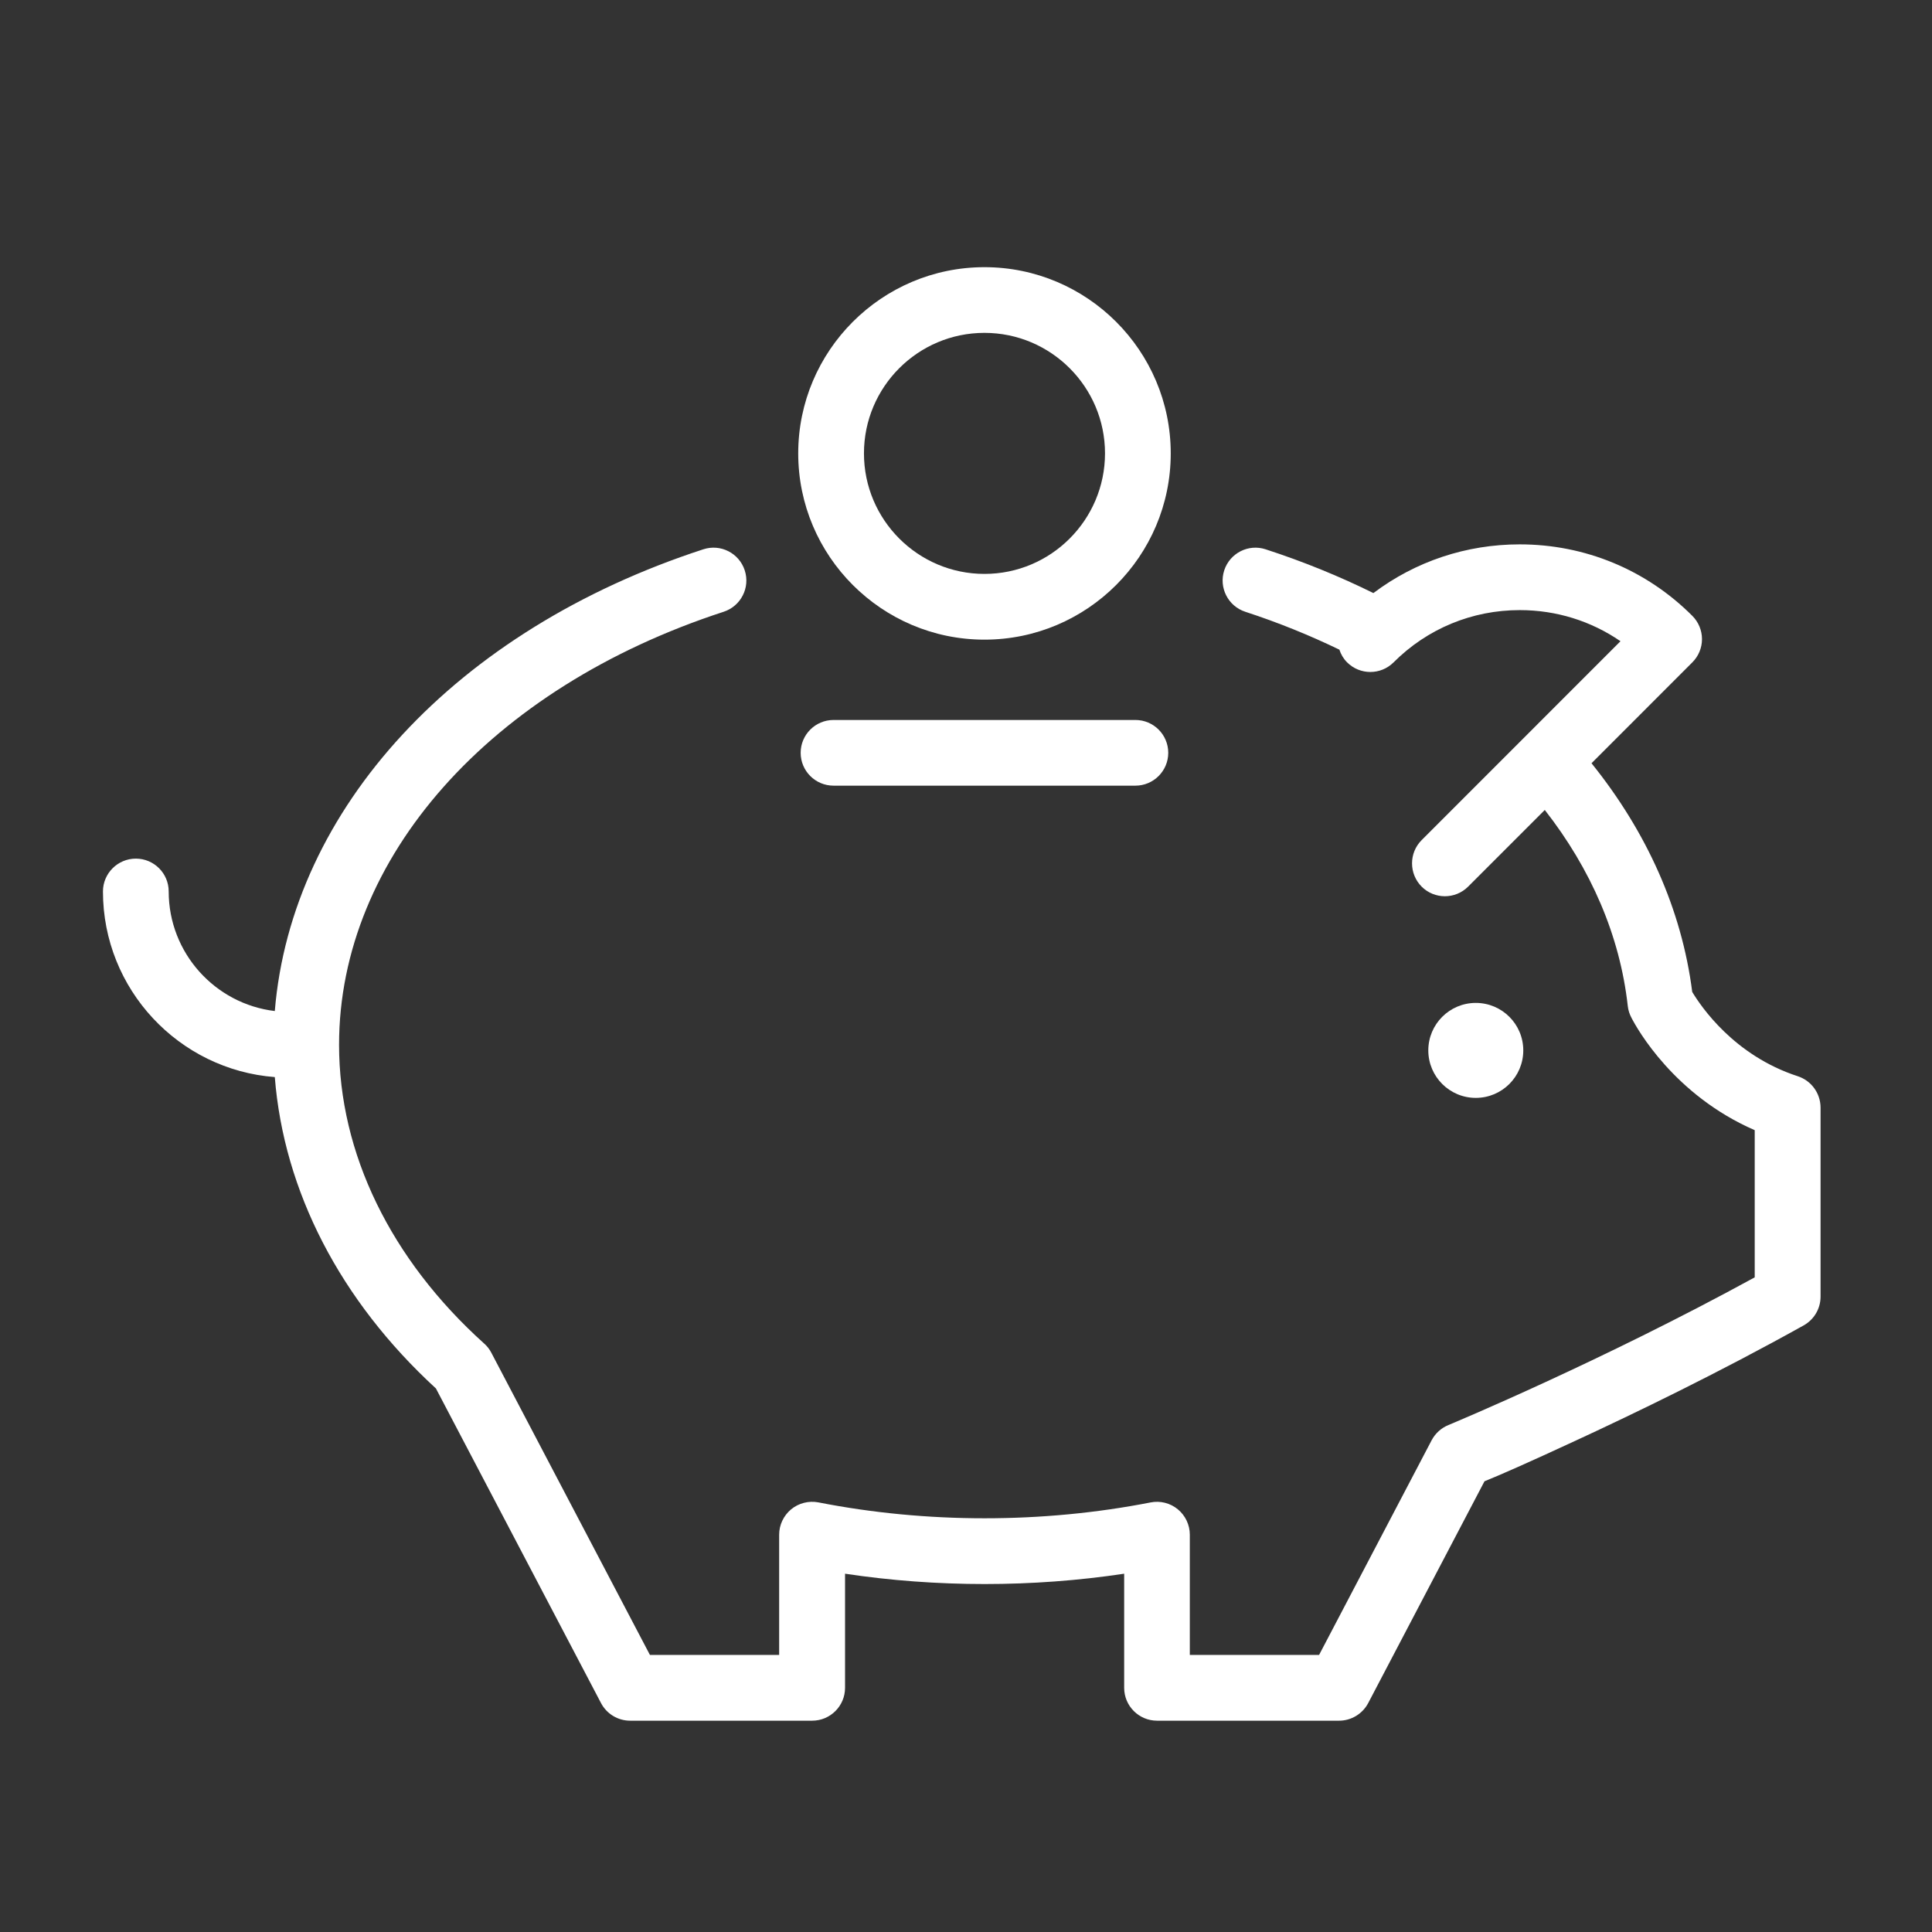 <?xml version="1.0" encoding="utf-8"?>
<!-- Generator: Adobe Illustrator 16.0.0, SVG Export Plug-In . SVG Version: 6.00 Build 0)  -->
<!DOCTYPE svg PUBLIC "-//W3C//DTD SVG 1.1//EN" "http://www.w3.org/Graphics/SVG/1.1/DTD/svg11.dtd">
<svg version="1.1" id="Calque_1" xmlns="http://www.w3.org/2000/svg" xmlns:xlink="http://www.w3.org/1999/xlink" x="0px" y="0px"
	 width="38px" height="38px" viewBox="0 0 38 38" enable-background="new 0 0 38 38" xml:space="preserve">
<rect x="0" y="0" width="38" height="38" fill="#333333" stroke="none"/>
<g>
	<circle fill="#FFFFFF" cx="29.027" cy="20.66" r="0.934"/>
	<path fill="#FFFFFF" d="M16.395,14.161c-0.357,0-0.647,0.289-0.647,0.646c0,0.357,0.29,0.646,0.647,0.646h5.937
		c0.356,0,0.646-0.29,0.646-0.646c0-0.357-0.29-0.646-0.646-0.646H16.395z"/>
	<path fill="#FFFFFF" d="M19.363,12.581c2.02,0,3.664-1.643,3.664-3.663s-1.644-3.663-3.664-3.663c-2.019,0-3.663,1.643-3.663,3.663
		S17.344,12.581,19.363,12.581z M19.363,6.547c1.307,0,2.371,1.063,2.371,2.37s-1.063,2.371-2.371,2.371
		c-1.307,0-2.37-1.063-2.37-2.371S18.056,6.547,19.363,6.547z"/>
	<path fill="#FFFFFF" d="M35.357,21.167c-1.251-0.407-1.902-1.372-2.073-1.657c-0.207-1.624-0.899-3.155-1.981-4.498l1.983-1.984
		c0.122-0.122,0.19-0.286,0.19-0.457s-0.068-0.336-0.19-0.458c-0.906-0.907-2.112-1.406-3.395-1.406
		c-1.053,0-2.053,0.336-2.878,0.958c-0.666-0.329-1.373-0.618-2.12-0.861c-0.339-0.111-0.703,0.075-0.814,0.414
		c-0.11,0.339,0.075,0.704,0.415,0.815c0.65,0.212,1.267,0.463,1.85,0.745c0.03,0.091,0.079,0.177,0.152,0.25
		c0.253,0.252,0.661,0.252,0.914,0C28.072,12.365,28.954,12,29.892,12c0.718,0,1.402,0.214,1.981,0.612l-3.911,3.912
		c-0.252,0.252-0.252,0.662,0,0.915c0.126,0.126,0.292,0.189,0.457,0.189s0.331-0.063,0.457-0.189l1.508-1.508
		c0.909,1.162,1.478,2.473,1.632,3.854c0.009,0.085,0.036,0.166,0.075,0.238c0.109,0.211,0.837,1.517,2.422,2.206v2.895
		c-3.011,1.648-5.928,2.865-6.025,2.905c-0.139,0.057-0.256,0.161-0.329,0.298l-2.214,4.223h-2.543v-2.365
		c0-0.193-0.087-0.376-0.236-0.499c-0.148-0.122-0.346-0.173-0.535-0.135c-2.124,0.416-4.41,0.416-6.535-0.001
		c-0.189-0.036-0.386,0.014-0.535,0.136c-0.148,0.123-0.236,0.306-0.236,0.499v2.365h-2.542l-3.119-5.943
		c-0.035-0.068-0.083-0.13-0.14-0.18c-1.841-1.657-2.855-3.744-2.855-5.877c0-3.677,2.969-7.02,7.564-8.517
		c0.34-0.111,0.526-0.476,0.415-0.815c-0.11-0.339-0.475-0.525-0.814-0.414c-4.868,1.585-8.101,5.104-8.429,9.082
		c-1.173-0.14-2.087-1.141-2.087-2.352c0-0.357-0.29-0.646-0.646-0.646s-0.647,0.29-0.647,0.646c0,1.924,1.492,3.506,3.38,3.651
		c0.177,2.242,1.284,4.393,3.169,6.124l3.247,6.188c0.111,0.213,0.333,0.347,0.573,0.347h3.58c0.357,0,0.647-0.29,0.647-0.646
		v-2.245c1.801,0.271,3.689,0.271,5.49,0v2.245c0,0.356,0.29,0.646,0.647,0.646h3.58c0.239,0,0.461-0.134,0.573-0.347l2.287-4.362
		c0.31-0.125,0.848-0.361,1.816-0.81c1.109-0.513,2.785-1.321,4.462-2.256c0.205-0.115,0.332-0.33,0.332-0.565v-3.722
		C35.806,21.502,35.626,21.254,35.357,21.167z"/>
</g>
<g display="none">
	<path display="inline" fill="#FFFFFF" d="M10.43,19.64c-3.794,0-7.827,1.296-7.827,3.698v7.615c0,2.402,4.032,3.699,7.827,3.699
		c3.793,0,7.826-1.297,7.826-3.699v-7.615C18.256,20.936,14.223,19.64,10.43,19.64z M16.712,27.188c0,0.878-2.448,2.153-6.282,2.153
		c-3.835,0-6.283-1.275-6.283-2.153v-1.561c1.52,0.938,3.946,1.431,6.283,1.431s4.762-0.492,6.282-1.431V27.188z M10.43,21.208
		c3.834,0,6.282,1.275,6.282,2.153s-2.448,2.153-6.282,2.153c-3.835,0-6.283-1.275-6.283-2.153S6.595,21.208,10.43,21.208z
		 M10.43,33.106c-3.835,0-6.283-1.273-6.283-2.153v-1.498c1.52,0.938,3.946,1.433,6.283,1.433s4.762-0.494,6.282-1.433v1.498
		C16.712,31.833,14.264,33.106,10.43,33.106z"/>
	<path display="inline" fill="#FFFFFF" d="M21.929,11.596c-0.252,0-0.486,0.122-0.631,0.327l-4.335,6.151
		c-0.246,0.348-0.163,0.831,0.186,1.076c0.136,0.096,0.292,0.141,0.444,0.141c0.243,0,0.481-0.113,0.632-0.327l4.104-5.824h5.193
		c0.251,0,0.486-0.122,0.631-0.327l6.609-9.376c0.245-0.349,0.161-0.831-0.187-1.077c-0.349-0.245-0.83-0.162-1.077,0.187
		l-6.377,9.049H21.929z"/>
	<path display="inline" fill="#FFFFFF" d="M34.264,33.106H19.91c-0.426,0-0.772,0.347-0.772,0.773c0,0.426,0.346,0.772,0.772,0.772
		h14.354c0.426,0,0.772-0.347,0.772-0.772C35.036,33.453,34.689,33.106,34.264,33.106z"/>
	<path display="inline" fill="#FFFFFF" d="M3.375,19.22c0.426,0,0.772-0.346,0.772-0.772V3.764h22.657
		c0.426,0,0.771-0.347,0.771-0.772c0-0.427-0.346-0.772-0.771-0.772H3.375c-0.426,0-0.772,0.345-0.772,0.772v15.455
		C2.604,18.874,2.949,19.22,3.375,19.22z"/>
	<path display="inline" fill="#FFFFFF" d="M34.264,28.475h-2.849c-0.427,0-0.771,0.345-0.771,0.771c0,0.426,0.345,0.772,0.771,0.772
		h2.849c0.426,0,0.772-0.347,0.772-0.772C35.036,28.819,34.689,28.475,34.264,28.475z"/>
	<path display="inline" fill="#FFFFFF" d="M34.264,23.841h-2.849c-0.427,0-0.771,0.347-0.771,0.772c0,0.427,0.345,0.771,0.771,0.771
		h2.849c0.426,0,0.772-0.345,0.772-0.771C35.036,24.188,34.689,23.841,34.264,23.841z"/>
	<path display="inline" fill="#FFFFFF" d="M34.264,19.208h-2.849c-0.427,0-0.771,0.346-0.771,0.772s0.345,0.772,0.771,0.772h2.849
		c0.426,0,0.772-0.346,0.772-0.772S34.689,19.208,34.264,19.208z"/>
	<path display="inline" fill="#FFFFFF" d="M34.264,14.575h-2.849c-0.427,0-0.771,0.346-0.771,0.772s0.345,0.773,0.771,0.773h2.849
		c0.426,0,0.772-0.347,0.772-0.773S34.689,14.575,34.264,14.575z"/>
</g>
<g display="none">
	<path display="inline" fill="#FFFFFF" d="M35.328,8.431l-16.01-6.418c-0.182-0.073-0.384-0.073-0.564,0L2.742,8.431
		C2.454,8.545,2.266,8.824,2.266,9.134v2.728c0,0.419,0.34,0.758,0.759,0.758h0.77v1.172c0,0.204,0.082,0.399,0.227,0.542
		l0.771,0.755v8.735L4.021,24.58c-0.145,0.143-0.227,0.338-0.227,0.542v1.173h-0.77c-0.419,0-0.759,0.339-0.759,0.758v6.741
		c0,0.419,0.34,0.759,0.759,0.759h14.792c0.418,0,0.758-0.34,0.758-0.759s-0.34-0.758-0.758-0.758H3.783v-5.225h14.034
		c0.418,0,0.758-0.34,0.758-0.759s-0.34-0.758-0.758-0.758H16.38V25.44l0.771-0.755c0.146-0.142,0.229-0.337,0.229-0.541v-9.374
		c0-0.205-0.082-0.4-0.229-0.542l-0.771-0.755V12.62h5.311v0.854l-0.771,0.755c-0.146,0.143-0.229,0.338-0.229,0.542v4.682
		c0,0.419,0.34,0.757,0.759,0.757s0.759-0.338,0.759-0.757V15.09l0.771-0.755c0.146-0.143,0.229-0.338,0.229-0.542V12.62h2.725
		v1.172c0,0.204,0.083,0.399,0.228,0.542l0.771,0.755v3.055c0,0.419,0.34,0.759,0.758,0.759c0.42,0,0.759-0.34,0.759-0.759v-3.374
		c0-0.205-0.082-0.4-0.228-0.542l-0.771-0.755V12.62h5.31v0.854l-0.771,0.755c-0.145,0.143-0.227,0.338-0.227,0.542v3.886
		c0,0.418,0.339,0.759,0.757,0.759c0.419,0,0.76-0.34,0.76-0.759V15.09l0.771-0.755c0.145-0.143,0.227-0.338,0.227-0.542V12.62h0.77
		c0.419,0,0.759-0.339,0.759-0.758V9.134C35.805,8.824,35.616,8.545,35.328,8.431z M5.311,26.295V25.44l0.771-0.755
		c0.145-0.142,0.228-0.337,0.228-0.541v-9.374c0-0.205-0.083-0.4-0.228-0.542l-0.771-0.755V12.62h5.31v0.854l-0.77,0.755
		c-0.146,0.143-0.228,0.338-0.228,0.542v9.374c0,0.204,0.082,0.399,0.228,0.541l0.77,0.755v0.854H5.311z M15.091,14.334l0.771,0.755
		v8.735l-0.771,0.755c-0.146,0.143-0.229,0.338-0.229,0.542v1.173h-2.725v-1.173c0-0.204-0.082-0.399-0.228-0.542l-0.771-0.755
		V15.09l0.771-0.755c0.146-0.143,0.228-0.338,0.228-0.542V12.62h2.725v1.172C14.863,13.997,14.945,14.192,15.091,14.334z
		 M34.288,11.103H3.783V9.647l15.252-6.114l15.253,6.114V11.103z"/>
	<path display="inline" fill="#FFFFFF" d="M18.753,5.644l-5.346,2.143c-0.389,0.156-0.579,0.597-0.422,0.986
		c0.155,0.389,0.597,0.578,0.986,0.422l5.064-2.03l5.064,2.03c0.092,0.037,0.188,0.055,0.282,0.055c0.3,0,0.585-0.18,0.703-0.477
		c0.157-0.389-0.033-0.83-0.421-0.986l-5.346-2.143C19.136,5.571,18.934,5.571,18.753,5.644z"/>
	<path display="inline" fill="#FFFFFF" d="M6.806,29.665c-0.419,0-0.758,0.34-0.758,0.759s0.339,0.758,0.758,0.758h4.574
		c0.419,0,0.758-0.339,0.758-0.758s-0.339-0.759-0.758-0.759H6.806z"/>
	<path display="inline" fill="#FFFFFF" d="M28.116,20.753c-3.727,0-7.687,1.272-7.687,3.632v7.479c0,2.359,3.96,3.632,7.687,3.632
		c3.726,0,7.687-1.272,7.687-3.632v-7.479C35.803,22.025,31.842,20.753,28.116,20.753z M34.287,28.166
		c0,0.862-2.405,2.115-6.171,2.115s-6.17-1.253-6.17-2.115v-1.532c1.493,0.922,3.875,1.405,6.17,1.405s4.677-0.483,6.171-1.405
		V28.166z M28.116,22.293c3.766,0,6.171,1.252,6.171,2.114s-2.405,2.115-6.171,2.115s-6.17-1.253-6.17-2.115
		S24.351,22.293,28.116,22.293z M28.116,33.979c-3.766,0-6.17-1.253-6.17-2.115v-1.472c1.493,0.922,3.875,1.406,6.17,1.406
		s4.677-0.484,6.171-1.406v1.472C34.287,32.727,31.882,33.979,28.116,33.979z"/>
</g>
</svg>
